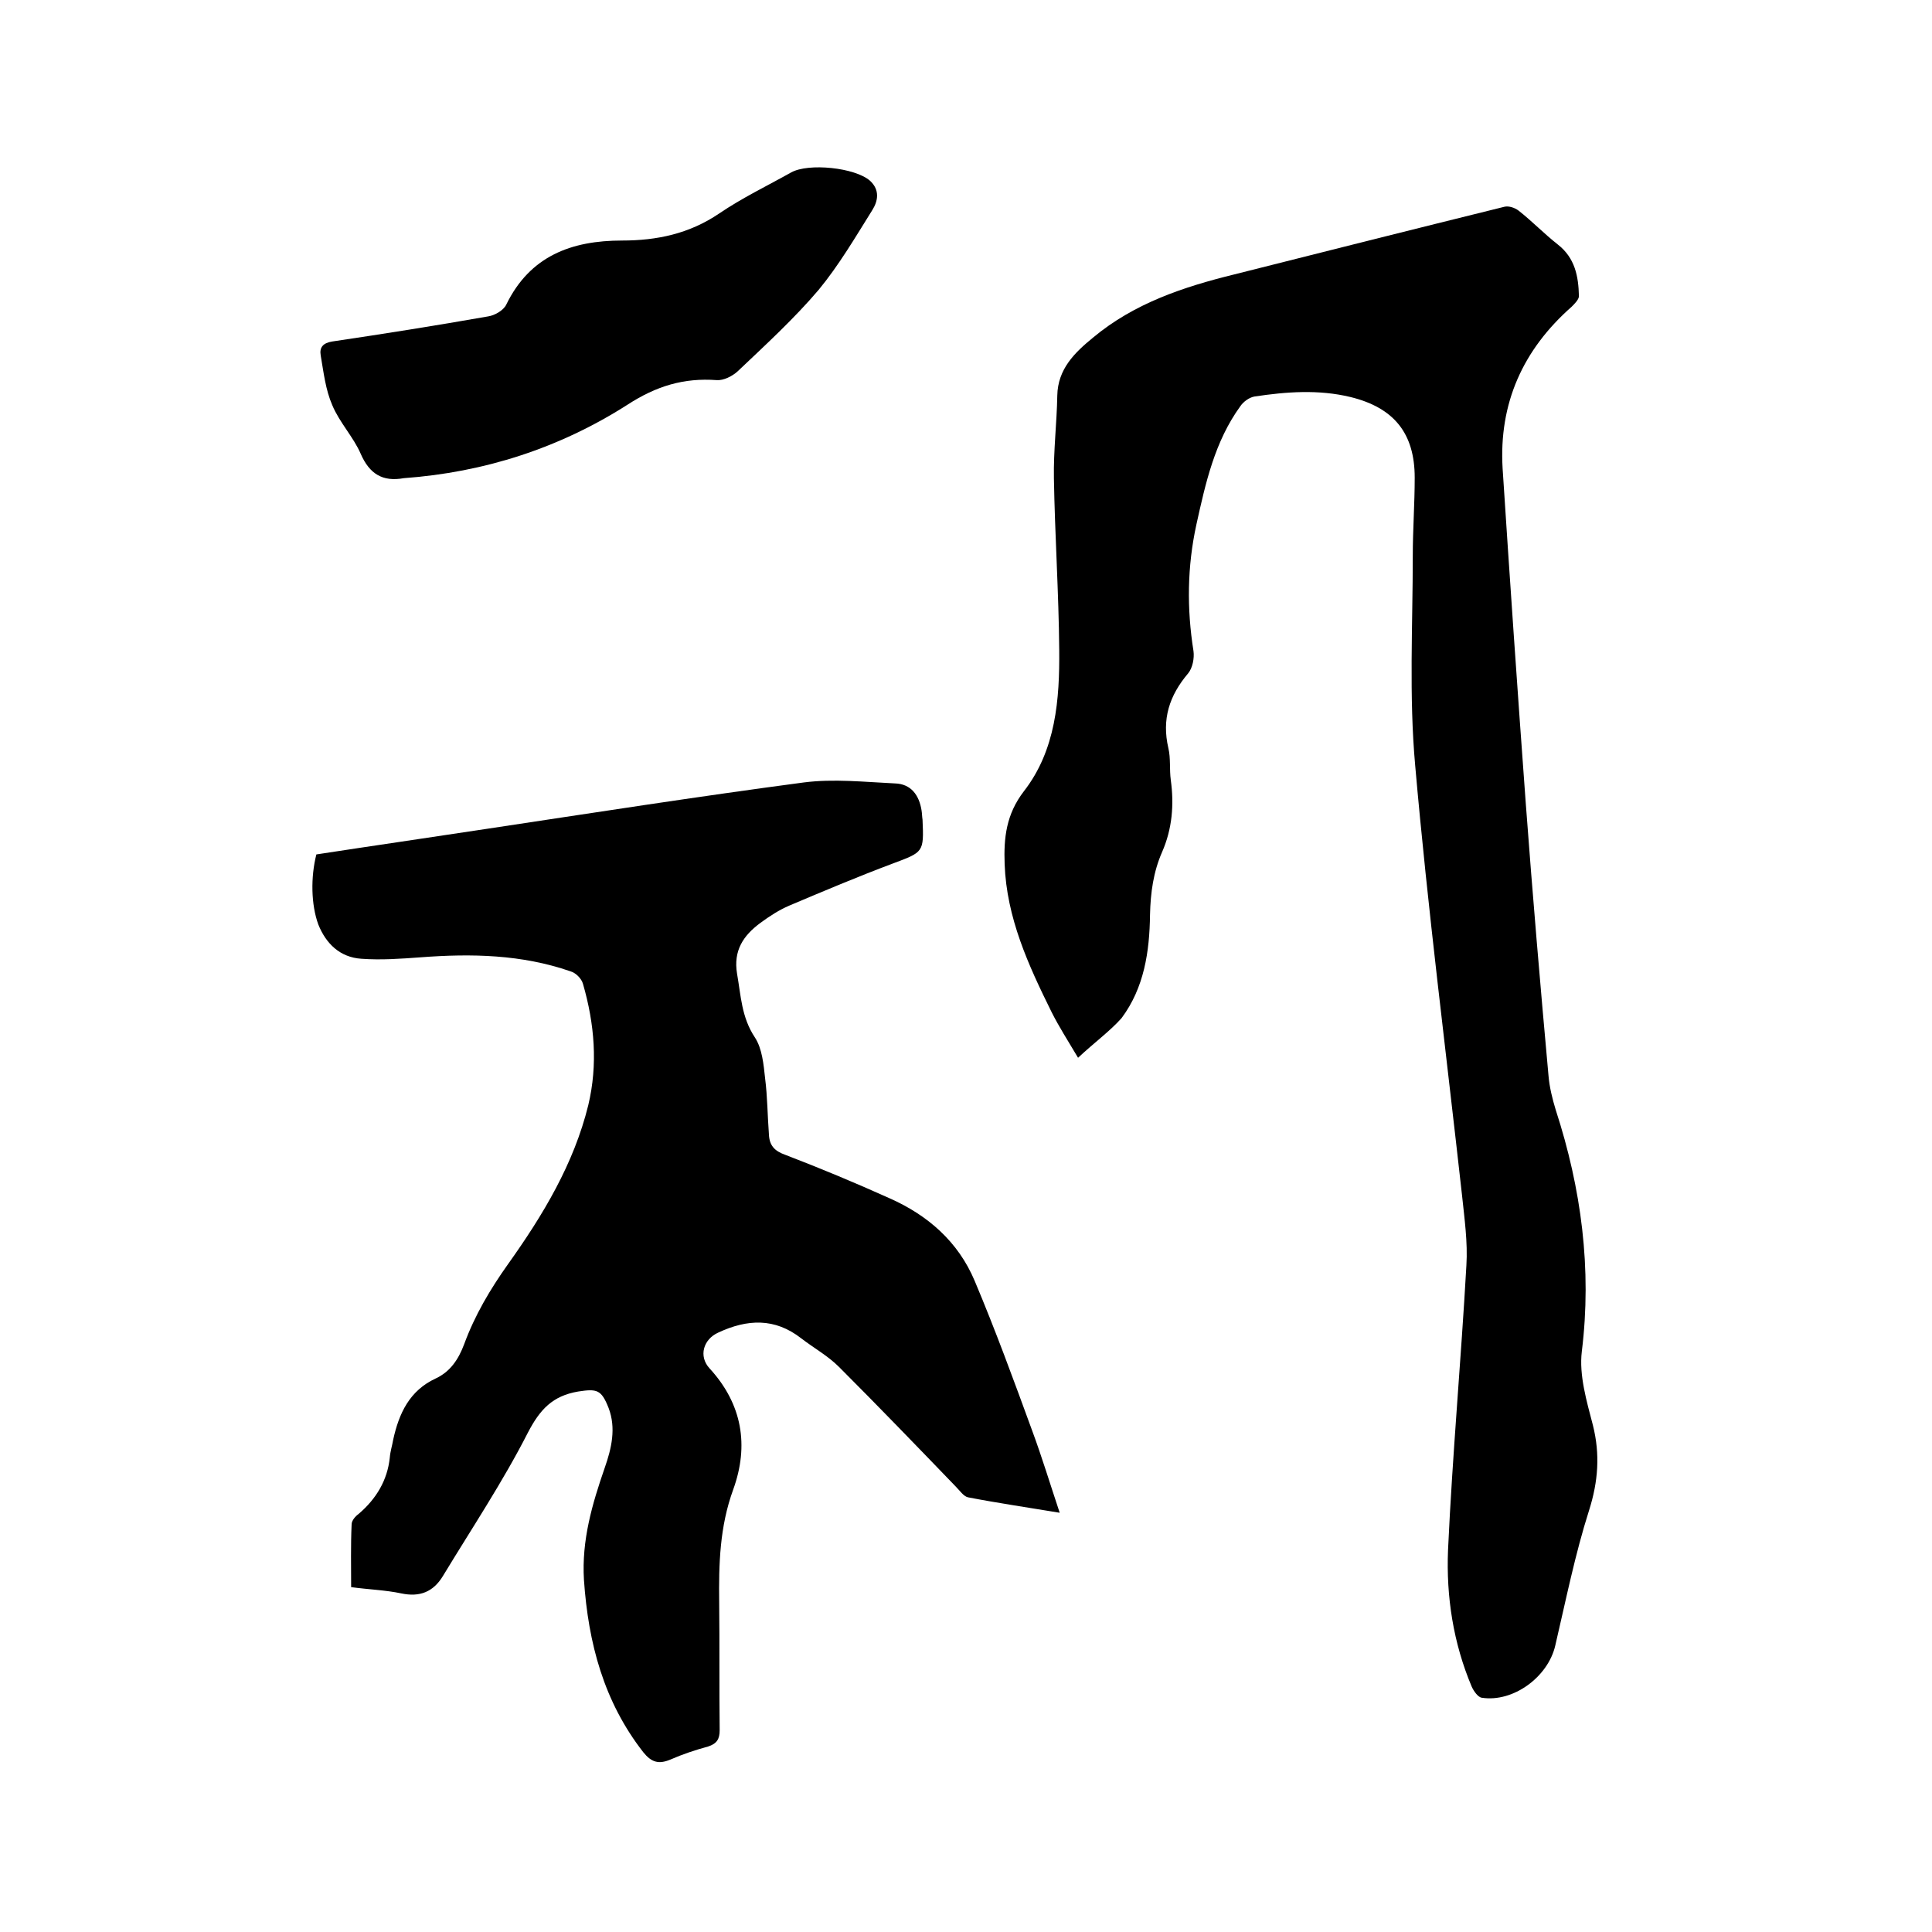 <svg enable-background="new 0 0 400 400" viewBox="0 0 400 400" xmlns="http://www.w3.org/2000/svg"><path d="m223.2 219c-2.2-3.7-4-6.5-5.5-9.5-4.8-9.7-9.3-19.5-9.7-30.6-.2-5.4.3-10.3 4-15.1 6.6-8.5 7.4-19 7.3-29.3-.1-11.8-.9-23.7-1.1-35.5-.1-5.7.6-11.4.7-17.1.1-5.5 3.6-8.9 7.4-12 8.5-7.1 18.7-10.5 29.3-13.1 18.6-4.7 37.3-9.4 55.9-14 .9-.2 2.1.2 2.9.8 2.8 2.2 5.3 4.8 8.1 7 3.6 2.8 4.3 6.6 4.4 10.7 0 .7-.9 1.6-1.5 2.2-10.1 8.9-15.1 20-14.3 33.5 1.5 23.1 3.1 46.3 4.8 69.4 1.4 18.8 3 37.6 4.7 56.3.2 2.4.8 4.8 1.5 7.1 5.3 16.3 7.5 32.9 5.4 50-.6 4.9 1 10.3 2.3 15.3 1.5 6 1.1 11.6-.8 17.6-2.9 9.1-4.8 18.6-7 28-1.5 6.5-8.7 11.8-15.2 10.8-.8-.1-1.7-1.4-2.1-2.3-3.8-9-5.3-18.6-4.9-28.3.9-19.6 2.7-39.3 3.8-58.9.3-4.8-.4-9.7-.9-14.5-3.3-29.7-7.1-59.3-9.7-89-1.3-14.4-.5-29-.5-43.4 0-5.4.4-10.8.4-16.2 0-9.2-4.3-14.5-13.3-16.7-6.6-1.6-13.3-1.1-19.9-.1-1.1.2-2.3 1.1-2.9 2-5.3 7.3-7.2 15.9-9.1 24.5-1.9 8.7-2 17.4-.6 26.2.2 1.5-.2 3.5-1.1 4.6-3.9 4.6-5.5 9.5-4.1 15.5.5 2.1.2 4.4.5 6.6.7 5.1.3 10.1-1.8 14.9-1.8 4.1-2.4 8.4-2.5 13-.1 7.6-1.2 15.1-5.9 21.4-2.4 2.7-5.7 5.1-9 8.2z"/><path d="m65.5 176.9c11.7-1.8 23.5-3.5 35.3-5.3 21.9-3.3 43.7-6.7 65.6-9.6 6.2-.8 12.6-.1 18.9.2 3.3.1 5 2.4 5.5 5.6.1.6.1 1.3.2 1.9.3 6.8.2 6.7-6.2 9.1-7.2 2.7-14.3 5.7-21.4 8.7-2.1.9-4.1 2.2-6 3.6-3.5 2.6-5.6 5.7-4.8 10.5.8 4.5.9 9 3.7 13.2 1.5 2.3 1.8 5.6 2.1 8.4.5 3.9.5 7.8.8 11.7.1 2.2 1.1 3.4 3.4 4.2 7.3 2.8 14.5 5.8 21.6 9 7.9 3.5 14.2 9 17.6 17.1 4.3 10.2 8.1 20.6 11.9 31 2 5.4 3.7 11 5.7 17-6.6-1.1-12.8-2-19-3.2-.9-.2-1.7-1.4-2.5-2.2-8-8.3-16-16.6-24.2-24.8-2.3-2.3-5.2-3.9-7.8-5.9-5.5-4.3-11.2-4-17.2-1.2-3.1 1.4-4.1 4.9-1.8 7.4 6.8 7.4 8.2 16 4.9 25.1-2.8 7.7-3 15.4-2.9 23.4.1 8.8 0 17.6.1 26.4 0 1.9-.6 2.8-2.4 3.4-2.6.7-5.3 1.6-7.8 2.7-2.4 1-3.9.6-5.6-1.5-8.2-10.5-11.4-22.6-12.3-35.7-.5-8.2 1.7-15.7 4.3-23.2 1.4-4 2.4-8.2.8-12.4-1.5-3.8-2.4-4-6.3-3.4-5.3.9-7.9 3.7-10.4 8.5-5.2 10.2-11.6 19.8-17.6 29.7-2 3.3-4.8 4.4-8.6 3.6-3.3-.7-6.7-.8-10.4-1.3 0-4.3-.1-8.7.1-13 0-.8.8-1.7 1.5-2.2 3.6-3.1 5.9-6.9 6.4-11.6.1-1.3.5-2.5.7-3.7 1.2-5.5 3.4-10.2 8.8-12.7 3-1.4 4.7-3.9 5.9-7.1 2.2-6 5.4-11.4 9.1-16.6 7.2-10.1 13.6-20.7 16.6-32.9 2-8.4 1.3-16.8-1.1-25.1-.3-1.1-1.5-2.3-2.6-2.6-10.1-3.5-20.5-3.7-31-2.9-4.1.3-8.2.6-12.3.3-4.4-.3-7.3-3.1-8.9-7.1-1.5-4.1-1.6-9.8-.4-14.5z"/><path d="m83.6 99c-4.4.8-7.1-.9-8.9-5-1.5-3.5-4.4-6.5-5.9-10.1-1.4-3.2-1.8-6.8-2.4-10.3-.3-1.7.5-2.6 2.4-2.9 10.8-1.6 21.5-3.3 32.3-5.2 1.3-.2 3.1-1.2 3.7-2.4 4.9-10.1 13.5-13.3 24-13.3 7.2 0 13.9-1.4 20.1-5.6 4.7-3.2 9.9-5.7 14.9-8.5 3.6-2 13.2-1 16.3 1.7 2.1 1.9 1.7 4.2.5 6.1-3.5 5.6-6.9 11.4-11.1 16.5-5.1 6-11 11.4-16.8 16.9-1.1 1-2.9 1.9-4.3 1.8-6.8-.5-12.5 1.2-18.5 5.1-14.1 9-29.7 14-46.3 15.2z"/></svg>